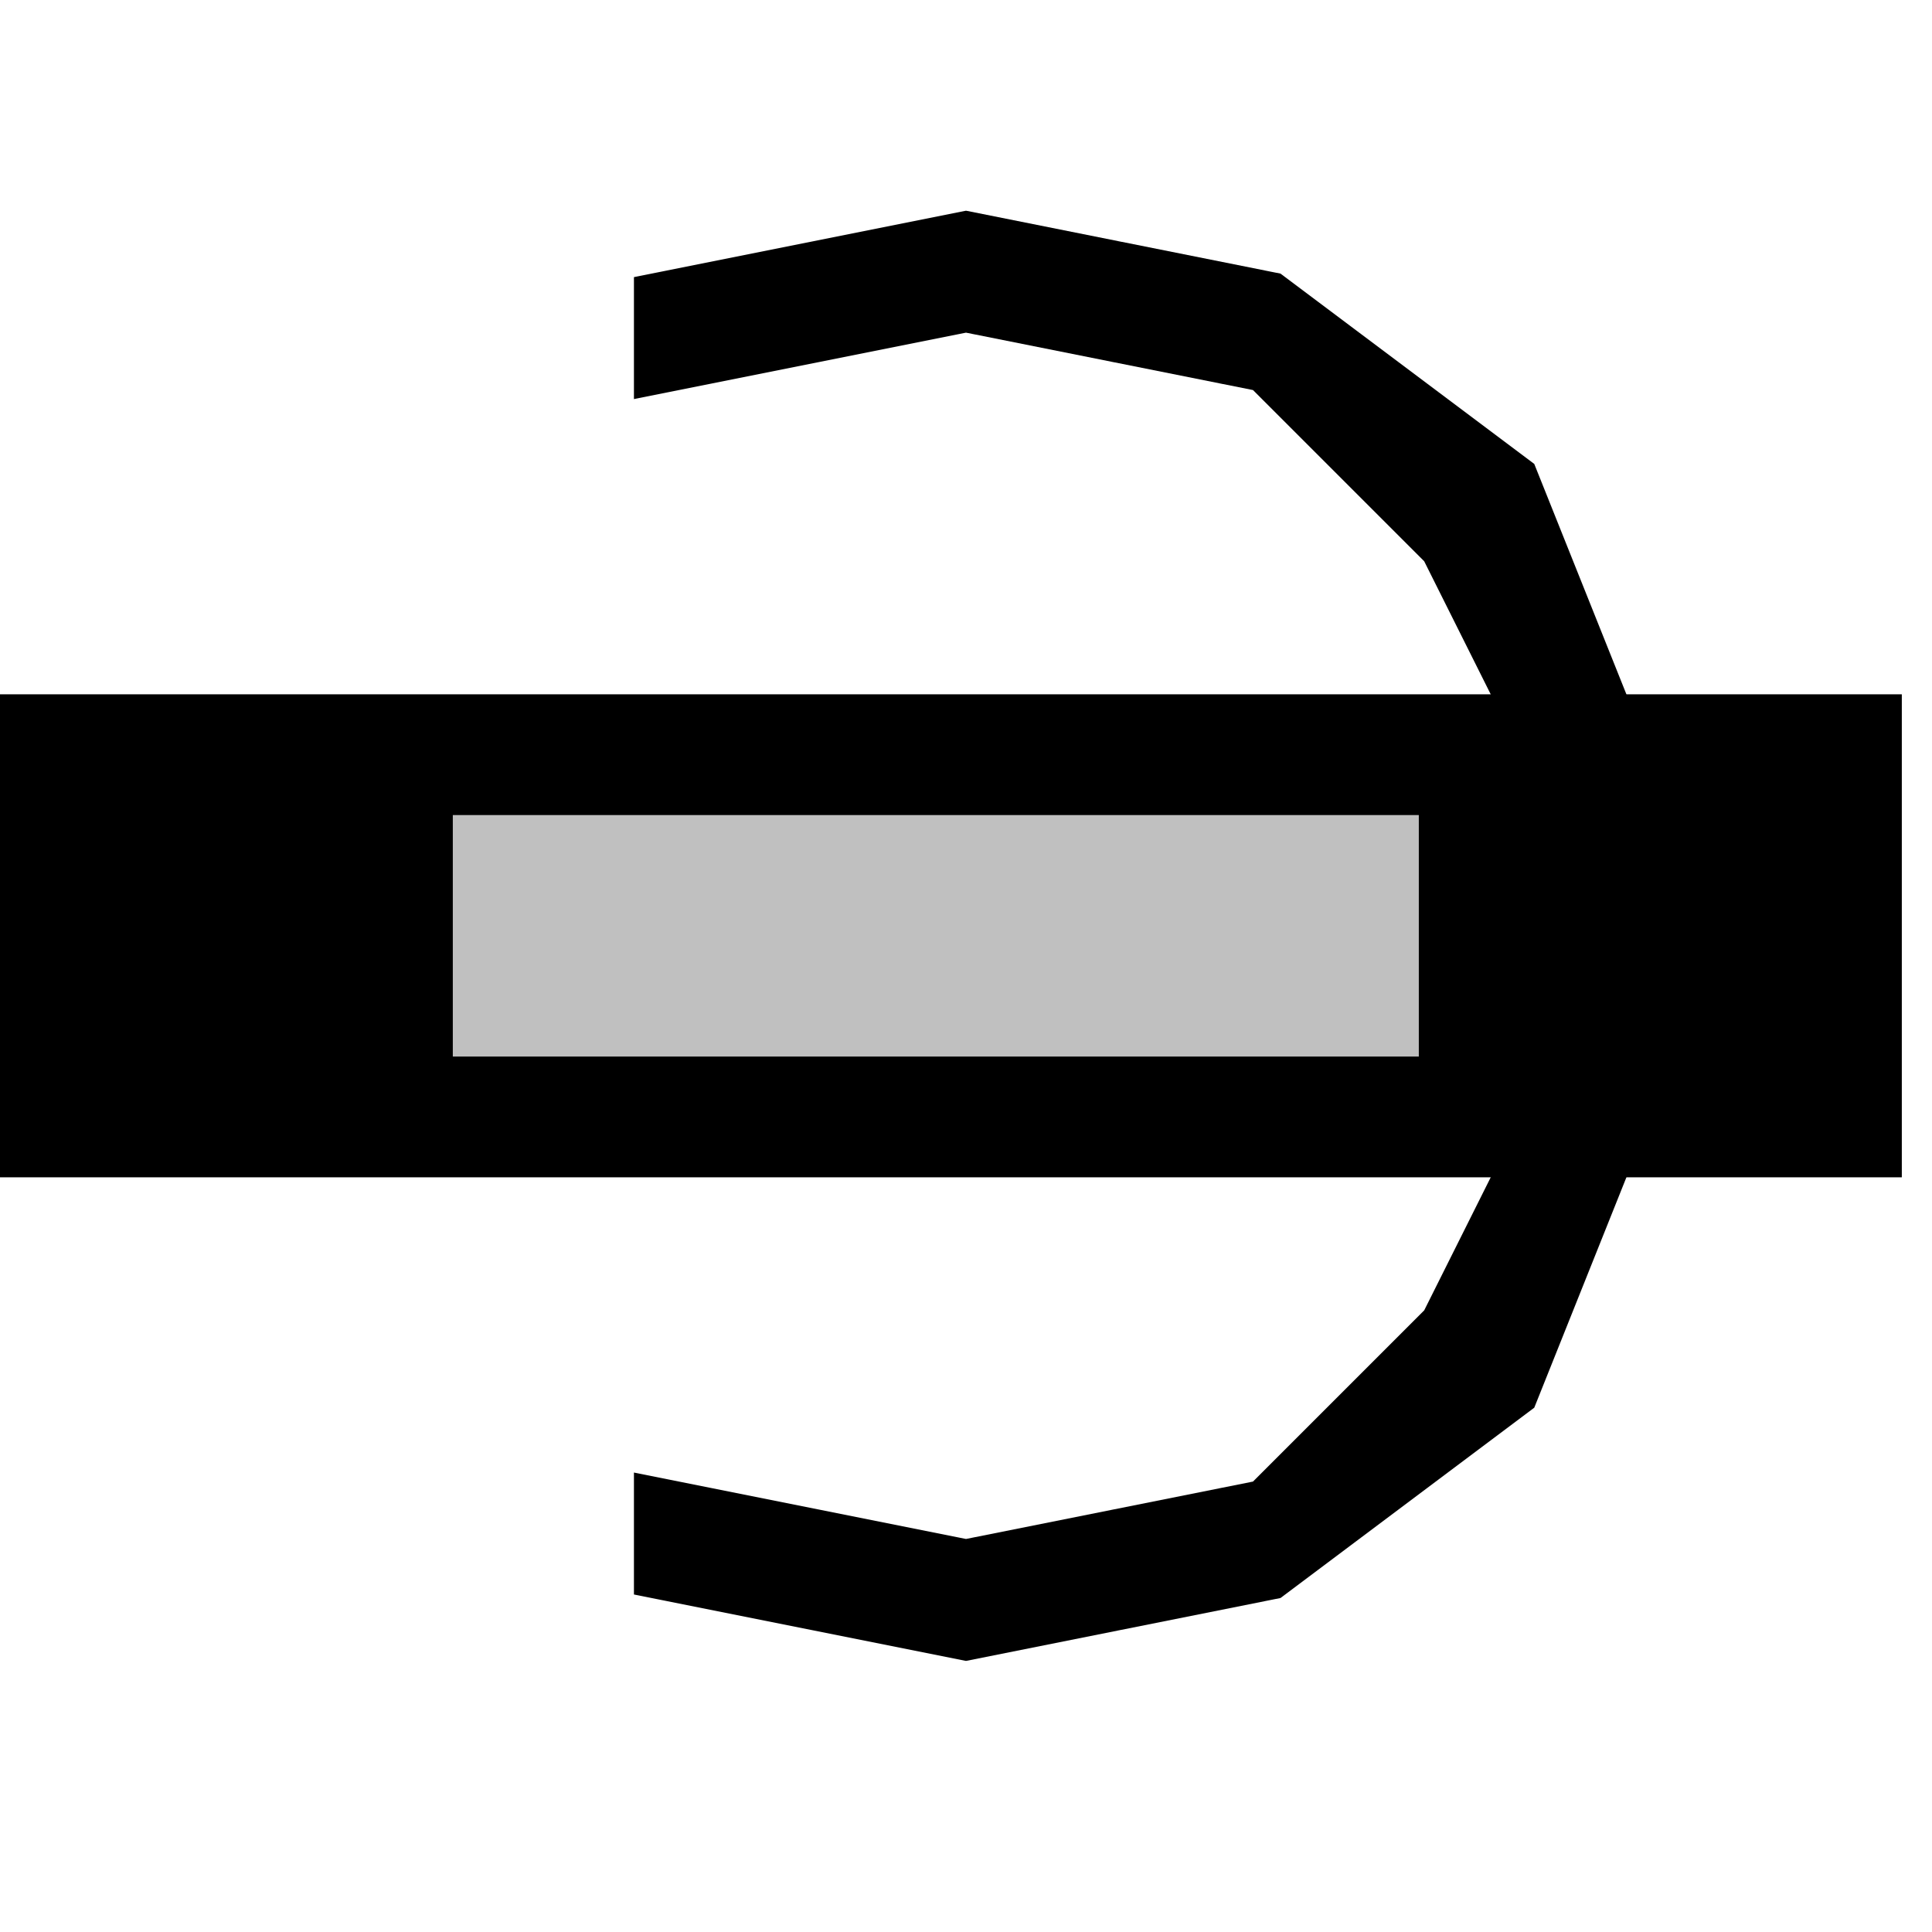 <svg width="100%" viewBox="0 0 32 32" xmlns="http://www.w3.org/2000/svg">
  <g>
    <!-- Track -->
    <path stroke="black" fill="black" d="M 0,12 L 31,12 L 31,19 L 0,19 z"/>
    <!-- Ausleuchtung grau -->
    <path stroke="rgb(192,192,192)" fill="rgb(192,192,192)" d="M 8,14 L 23,14 L 23,17 L 8,17 z"/>
    <!-- portal, links -->
    <path stroke="black" fill="black" d="M 11,5 L 16,4 L 21,5 L 25,8 L 27,13 L 26,13 L 24,9 L 21,6 L 16,5 L 11,6 z"/>
    <!-- portal, rechts -->
    <path stroke="black" fill="black" d="M 11,26 L 16,27 L 21,26 L 25,23 L 27,18 L 26,18 L 24,22 L 21,25 L 16,26 L 11,25 z"/>
  </g>
</svg>
